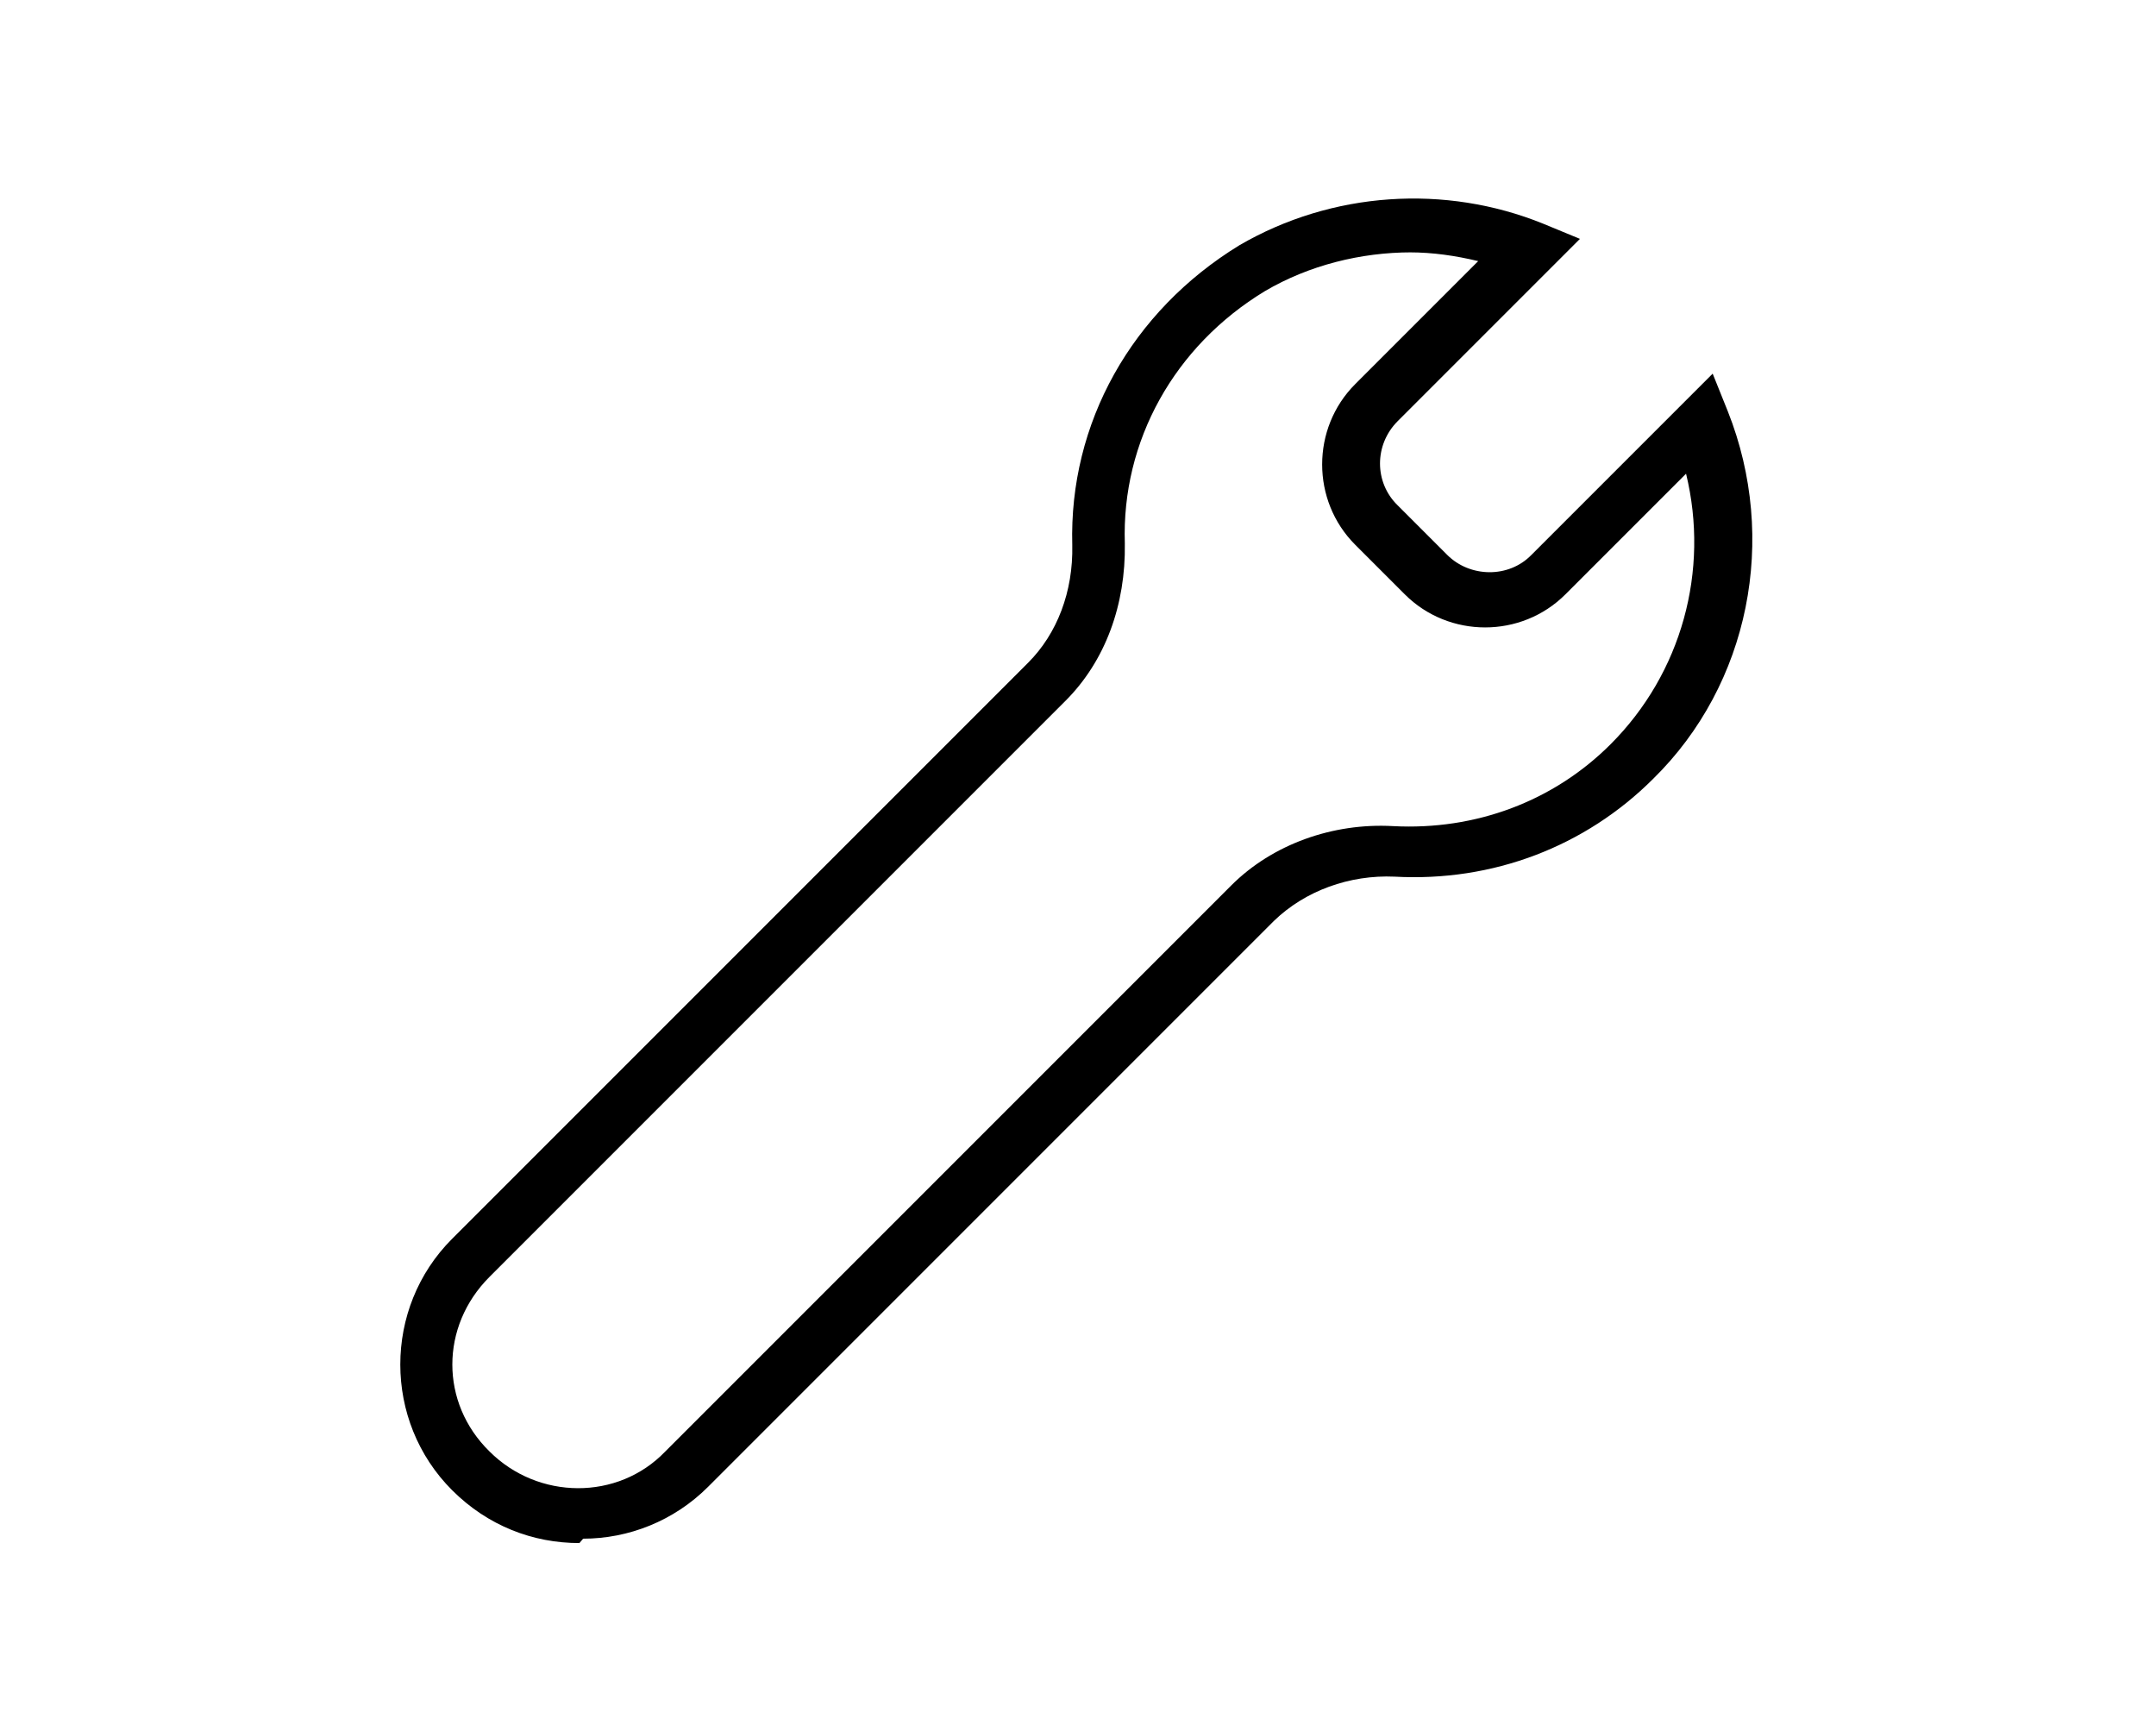 <svg xmlns="http://www.w3.org/2000/svg" viewBox="0 0 640 512"><!--!Font Awesome Pro 6.5.1 by @fontawesome - https://fontawesome.com License - https://fontawesome.com/license (Commercial License) Copyright 2024 Fonticons, Inc.--><path d="M172 458c-13.8 0-27.2-5.1-37.8-15.7-20.5-20.5-20.5-54.1 0-74.6l171-171c8.6-8.6 13.4-21.1 13.1-34.9-1-36.2 17.6-69.4 49.6-89 27.5-16 61.1-18.2 90.2-6.4l10.9 4.5-54.1 54.1c-7 7-7 18.2 0 25l14.7 14.7c6.7 6.7 18.2 7 25 0l53.8-53.8 4.5 11.2c15 37.8 6.4 81-22.1 109h0c-20.2 20.2-47.7 30.7-76.8 29.1-13.4-.6-26.6 4.2-35.8 13.1l-168 168c-10.2 10.2-23.7 15.4-37.1 15.4zM419 74.9c-15 0-30.4 3.8-43.5 11.5-26.9 16.3-42.6 44.5-41.6 74.9 .3 18.2-5.8 34.9-17.6 46.7l-171 171c-14.7 14.7-14.7 37.4 0 51.8 14.4 14.4 38.1 14.7 52.2 0l168-168c12.2-12.2 30.1-18.6 48-17.6 24.6 1.3 47.7-7.4 64.6-24.3 21.1-21.1 29.4-51.5 22.4-80.3l-35.8 35.8c-13.1 13.1-34.6 13.1-47.7 0l-14.7-14.7c-13.1-13.1-13.1-34.6 0-47.7l36.5-36.5c-6.7-1.6-13.4-2.6-20.5-2.6z"/></svg>